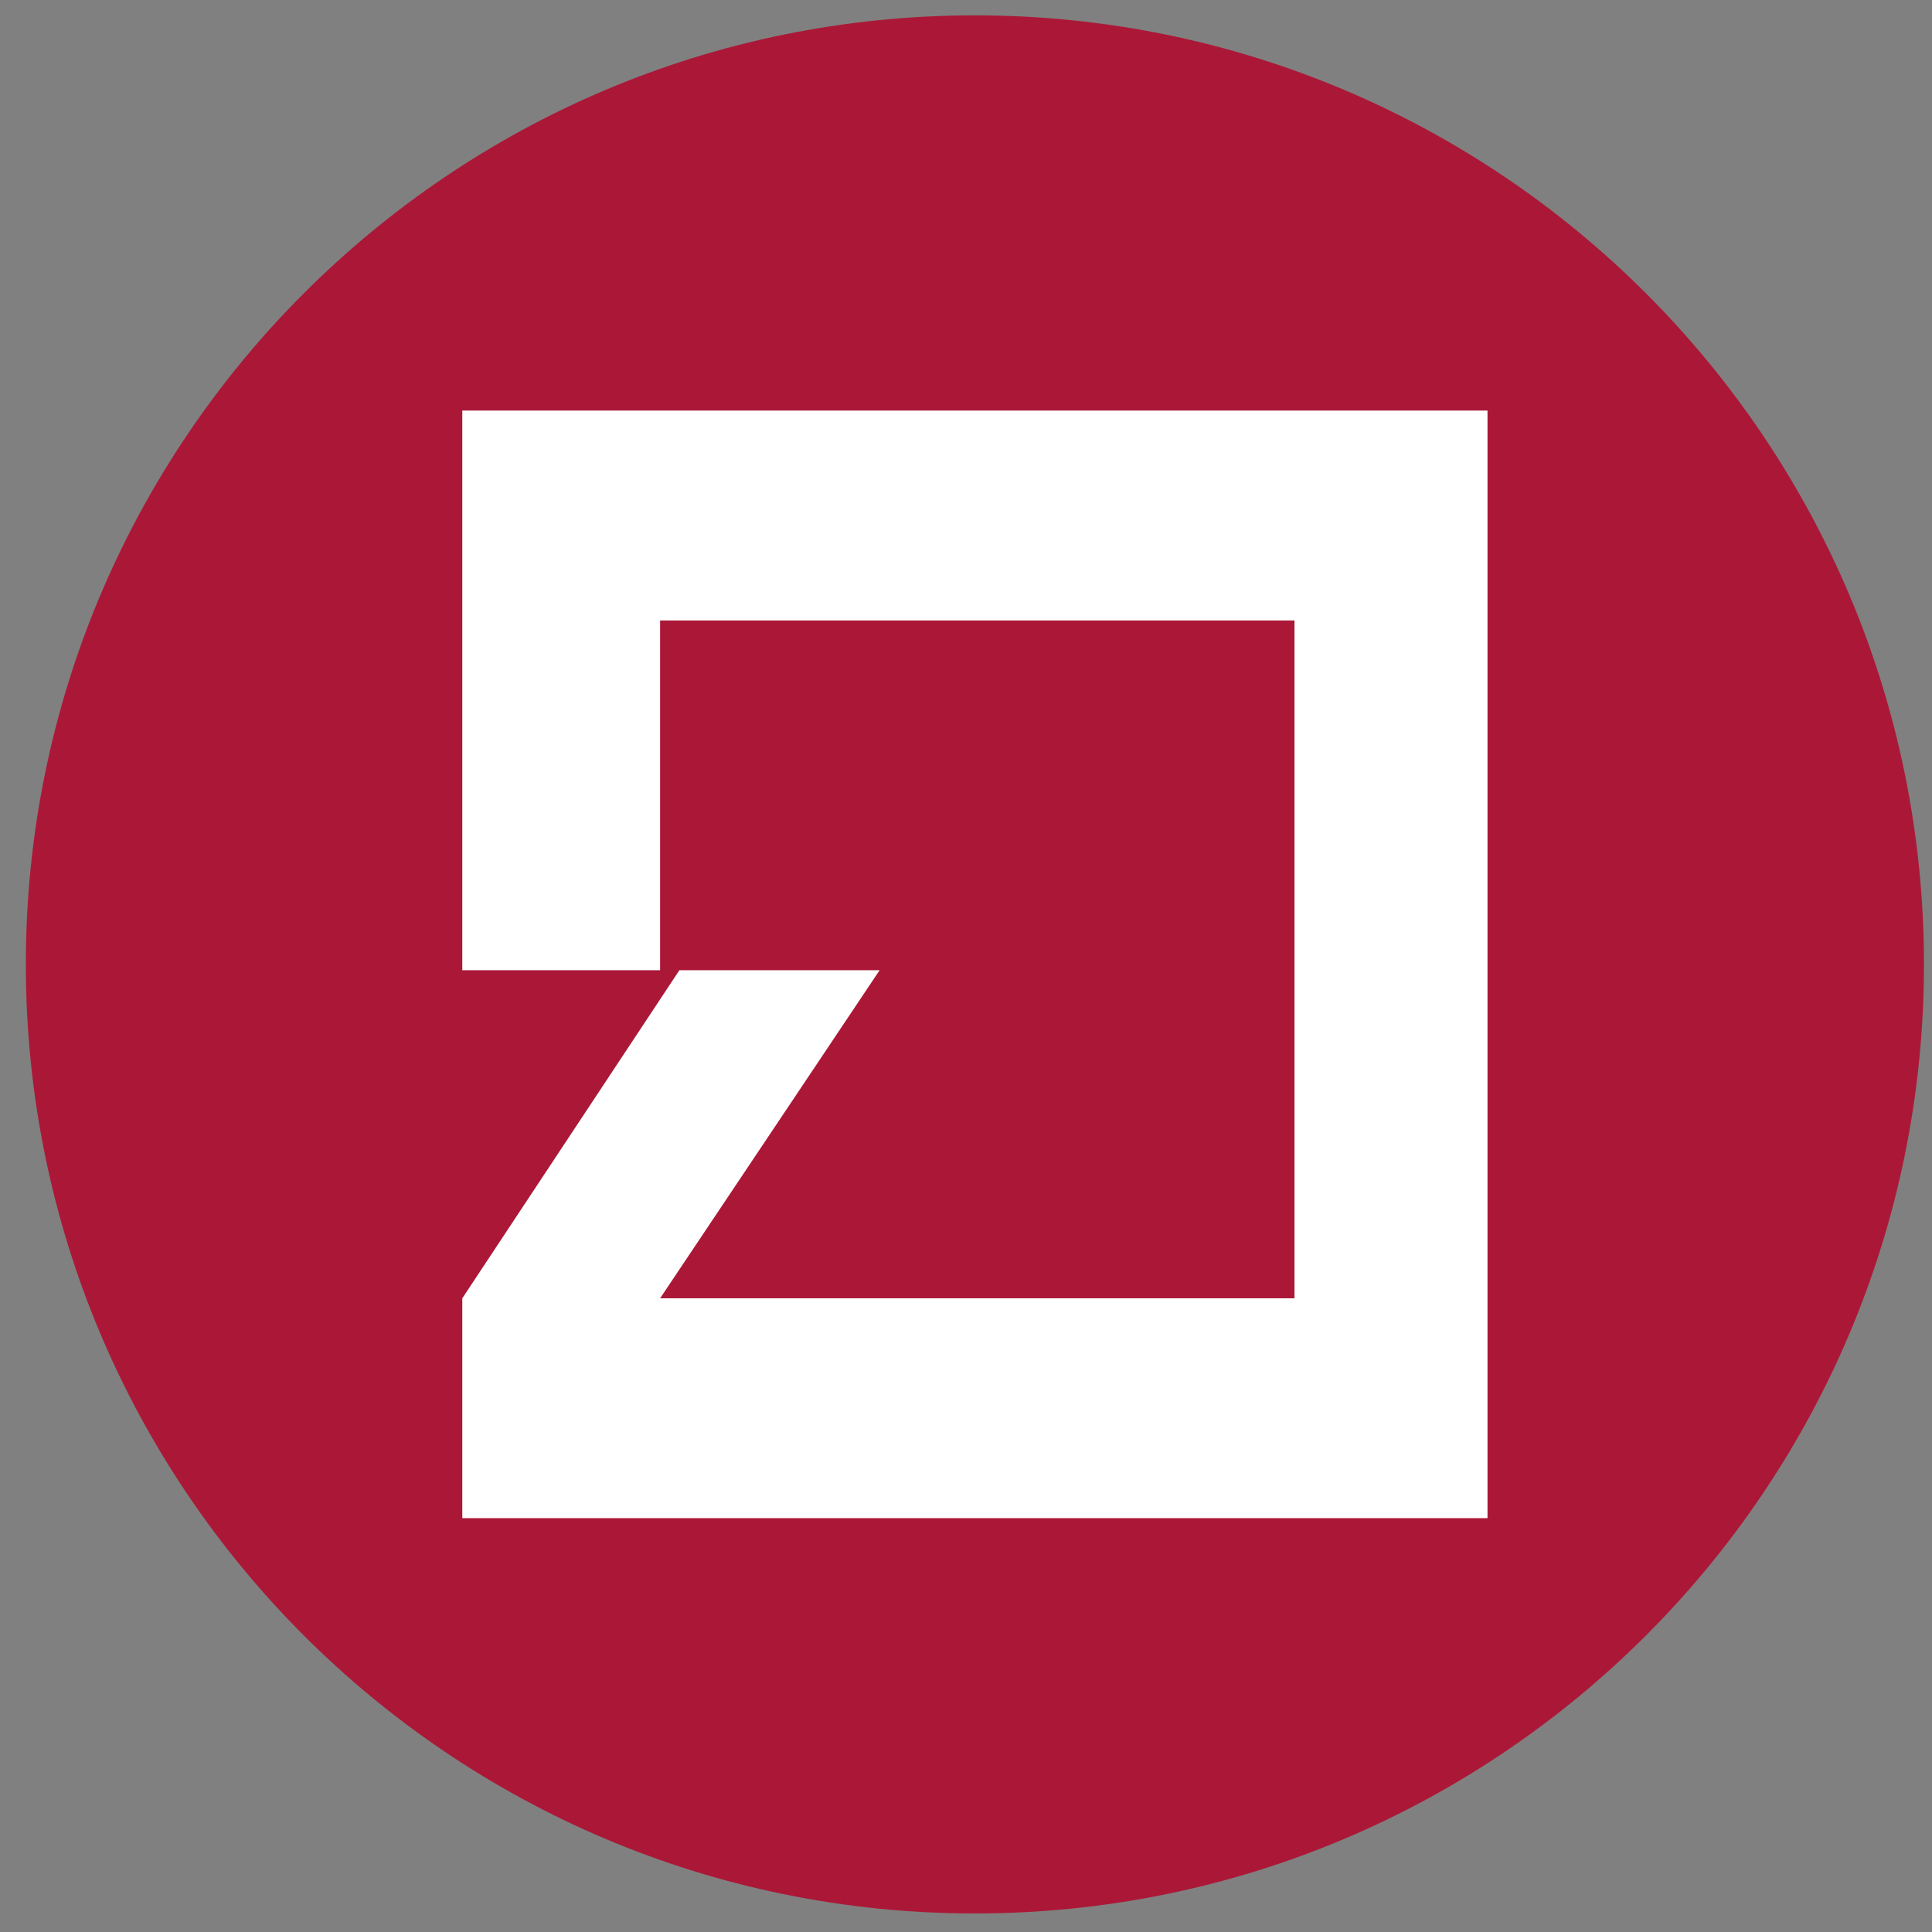 <svg width="57" height="57" viewBox="0 0 57 57" fill="none" xmlns="http://www.w3.org/2000/svg">
<rect x="0" y="0" width="57" height="57" fill="#808080" stroke="none"/>
<g clip-path="url(#clip0_2040_5)">
<path d="M56.763 28.453C56.763 12.989 44.226 0.453 28.762 0.453C13.299 0.453 0.762 12.989 0.762 28.453C0.762 43.917 13.299 56.453 28.762 56.453C44.226 56.453 56.763 43.917 56.763 28.453Z" fill="#AB1837"/>
<path d="M13.639 12.113V28.625H19.475V18.306H38.192V38.304H19.475L25.951 28.625H20.044L13.639 38.304V44.79H43.886V12.113H13.639Z" fill="white"/>
</g>
<defs>
<clipPath id="clip0_2040_5">
<rect width="56" height="56" fill="white" transform="translate(0.762 0.453)"/>
</clipPath>
</defs>
</svg>
